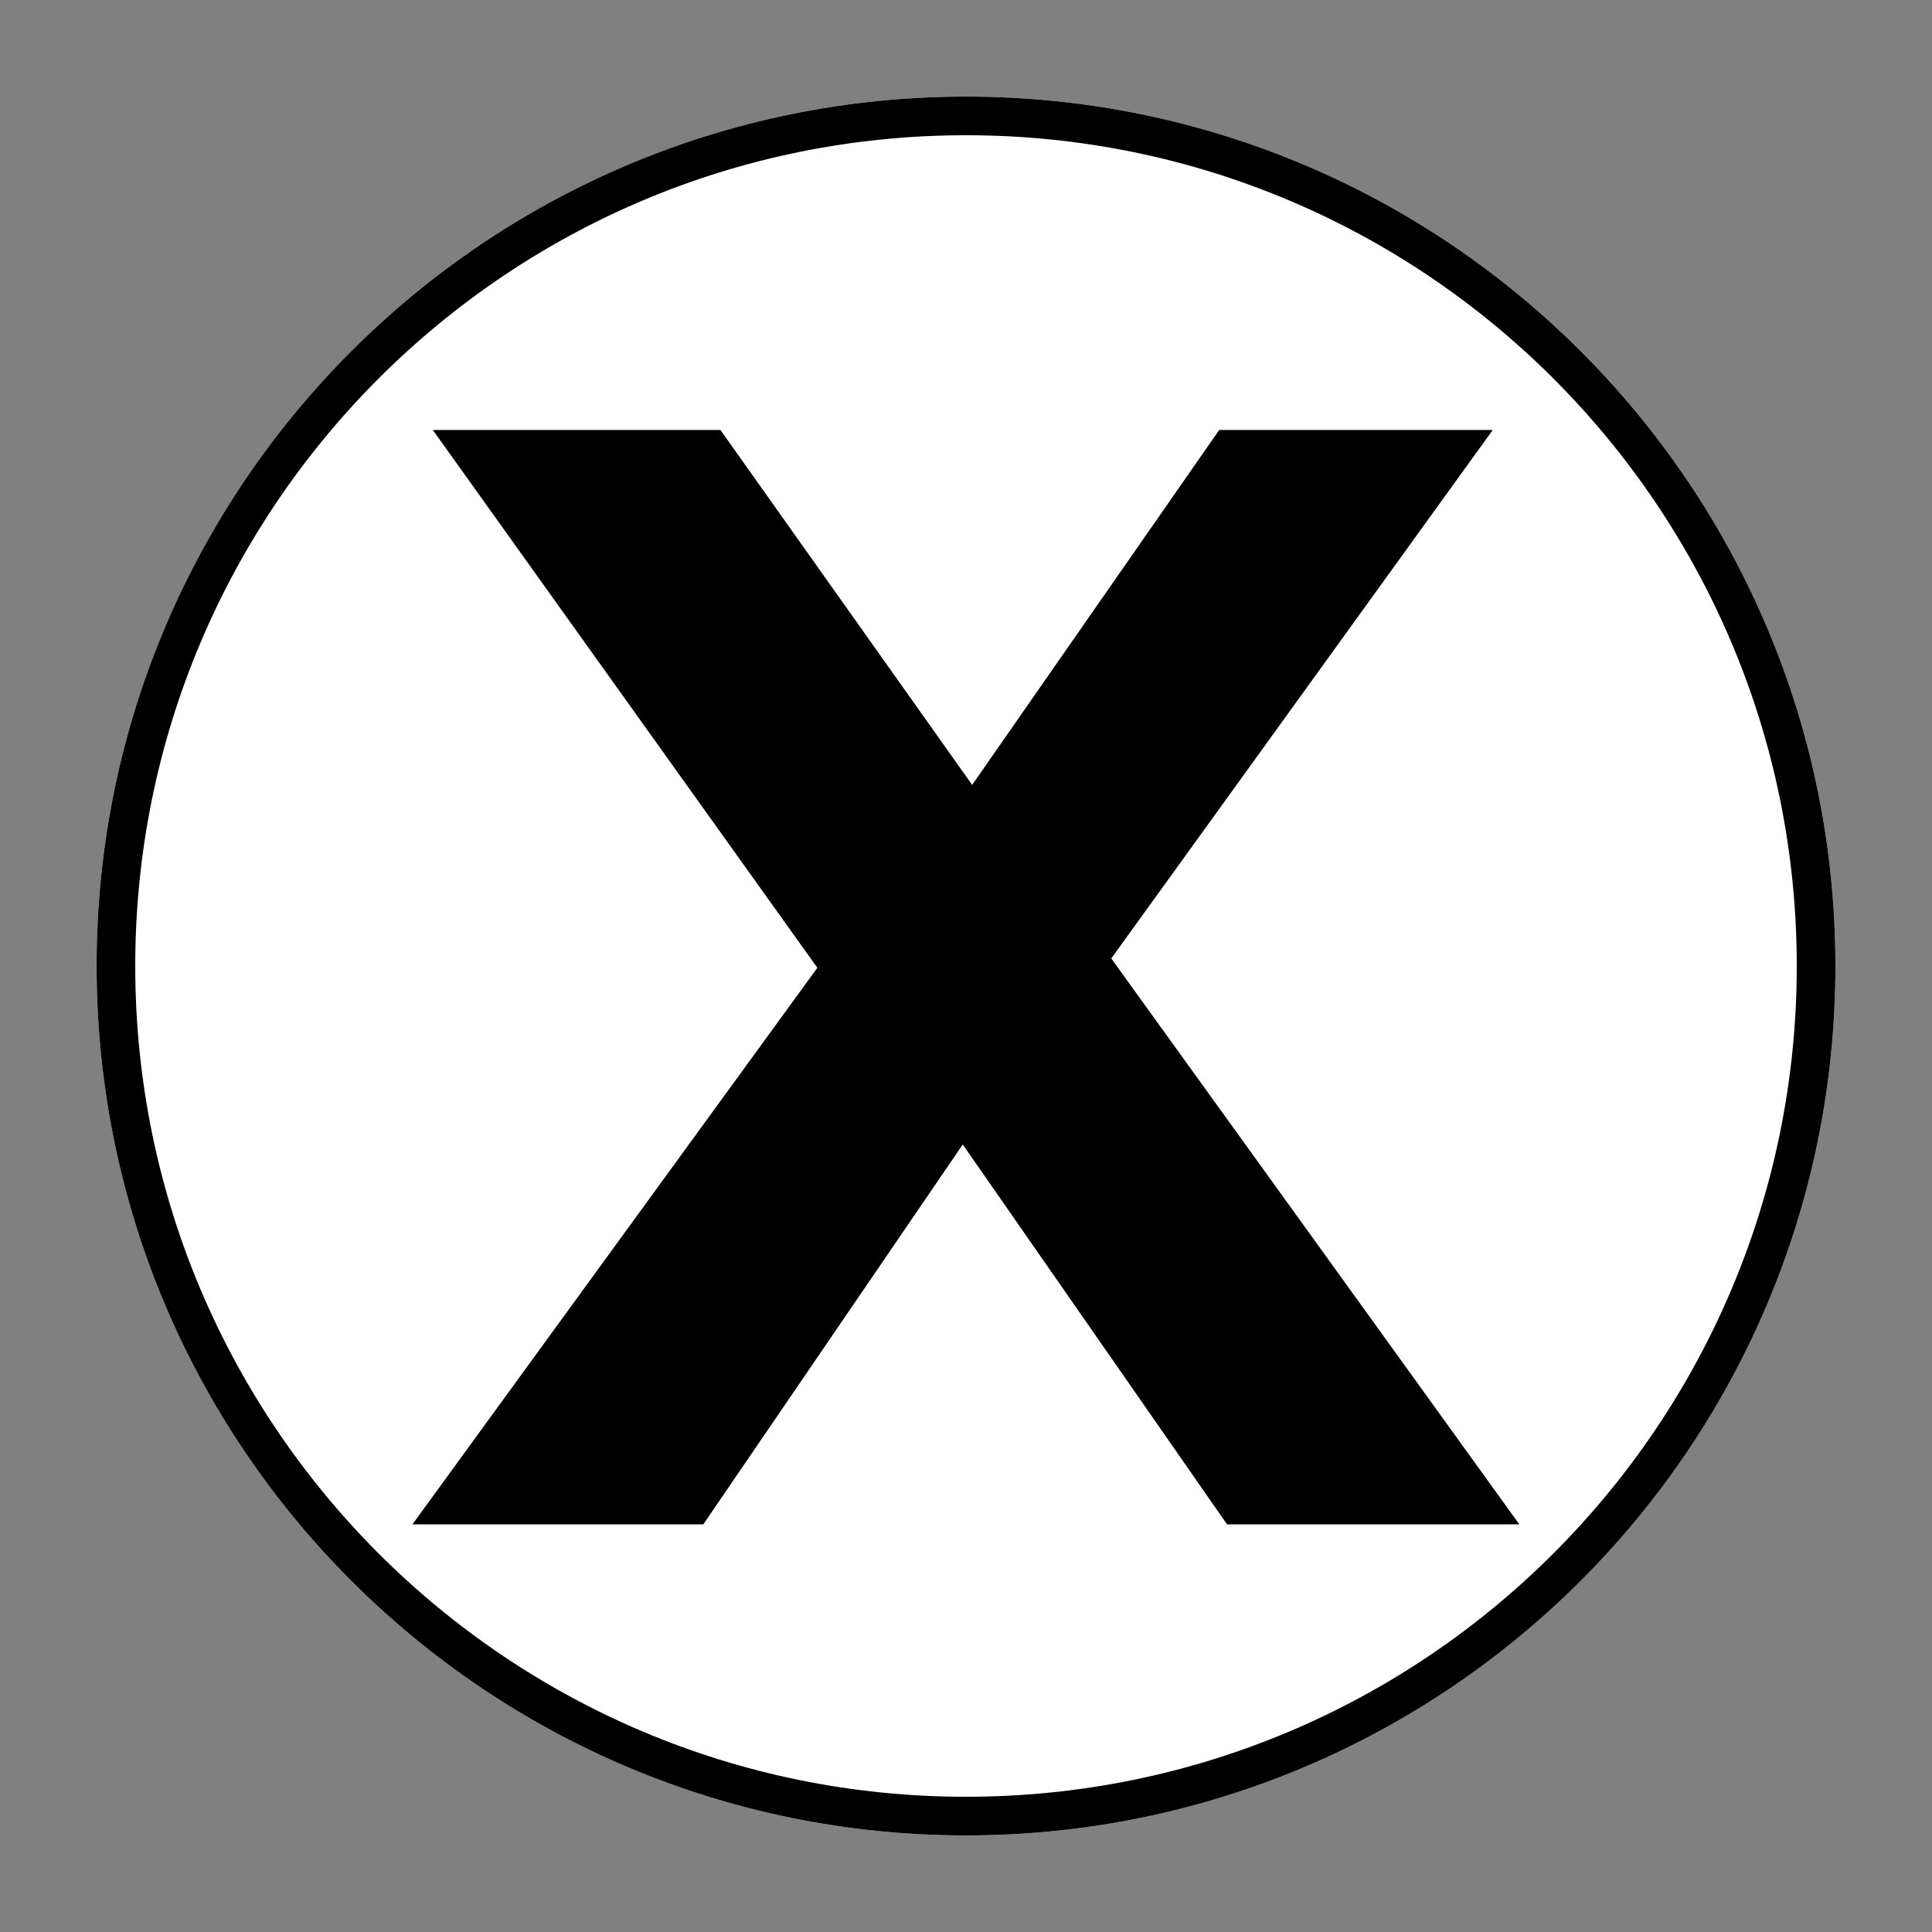 <svg version="1.0" preserveAspectRatio="xMidYMid meet" height="500" viewBox="0 0 375 375" zoomAndPan="magnify" width="500" xmlns:xlink="http://www.w3.org/1999/xlink" xmlns="http://www.w3.org/2000/svg"><rect x="0" y="0" width="375" height="375" fill="#808080" stroke="none"/><defs><g></g><clipPath id="cb179e00de"><path clip-rule="nonzero" d="M 18.75 18.75 L 356.25 18.75 L 356.25 356.25 L 18.75 356.25 Z M 18.75 18.75"></path></clipPath><clipPath id="0dd158dfec"><path clip-rule="nonzero" d="M 187.5 18.75 C 94.301 18.75 18.75 94.301 18.75 187.5 C 18.75 280.699 94.301 356.25 187.5 356.25 C 280.699 356.25 356.25 280.699 356.25 187.5 C 356.25 94.301 280.699 18.75 187.5 18.75 Z M 187.5 18.75"></path></clipPath></defs><g clip-path="url(#cb179e00de)"><g clip-path="url(#0dd158dfec)"><path fill-rule="nonzero" fill-opacity="1" d="M 18.75 18.75 L 356.25 18.75 L 356.25 356.25 L 18.75 356.25 Z M 18.75 18.75" fill="#ffffff"></path><path stroke-miterlimit="4" stroke-opacity="1" stroke-width="20" stroke="#000000" d="M 225 0 C 100.734 0 -0 100.734 -0 225 C -0 349.266 100.734 450 225 450 C 349.266 450 450 349.266 450 225 C 450 100.734 349.266 0 225 0 Z M 225 0" stroke-linejoin="miter" fill="none" transform="matrix(0.75, 0, 0, 0.75, 18.75, 18.75)" stroke-linecap="butt"></path></g></g><g fill-opacity="1" fill="#000000"><g transform="translate(79.149, 295.879)"><g><path d="M 159.016 0 L 107.719 -73.734 L 57.359 0 L 0.906 0 L 79.5 -108.031 L 4.859 -212.422 L 60.688 -212.422 L 109.547 -143.531 L 157.5 -212.422 L 210.594 -212.422 L 136.547 -109.844 L 215.75 0 Z M 159.016 0"></path></g></g></g></svg>